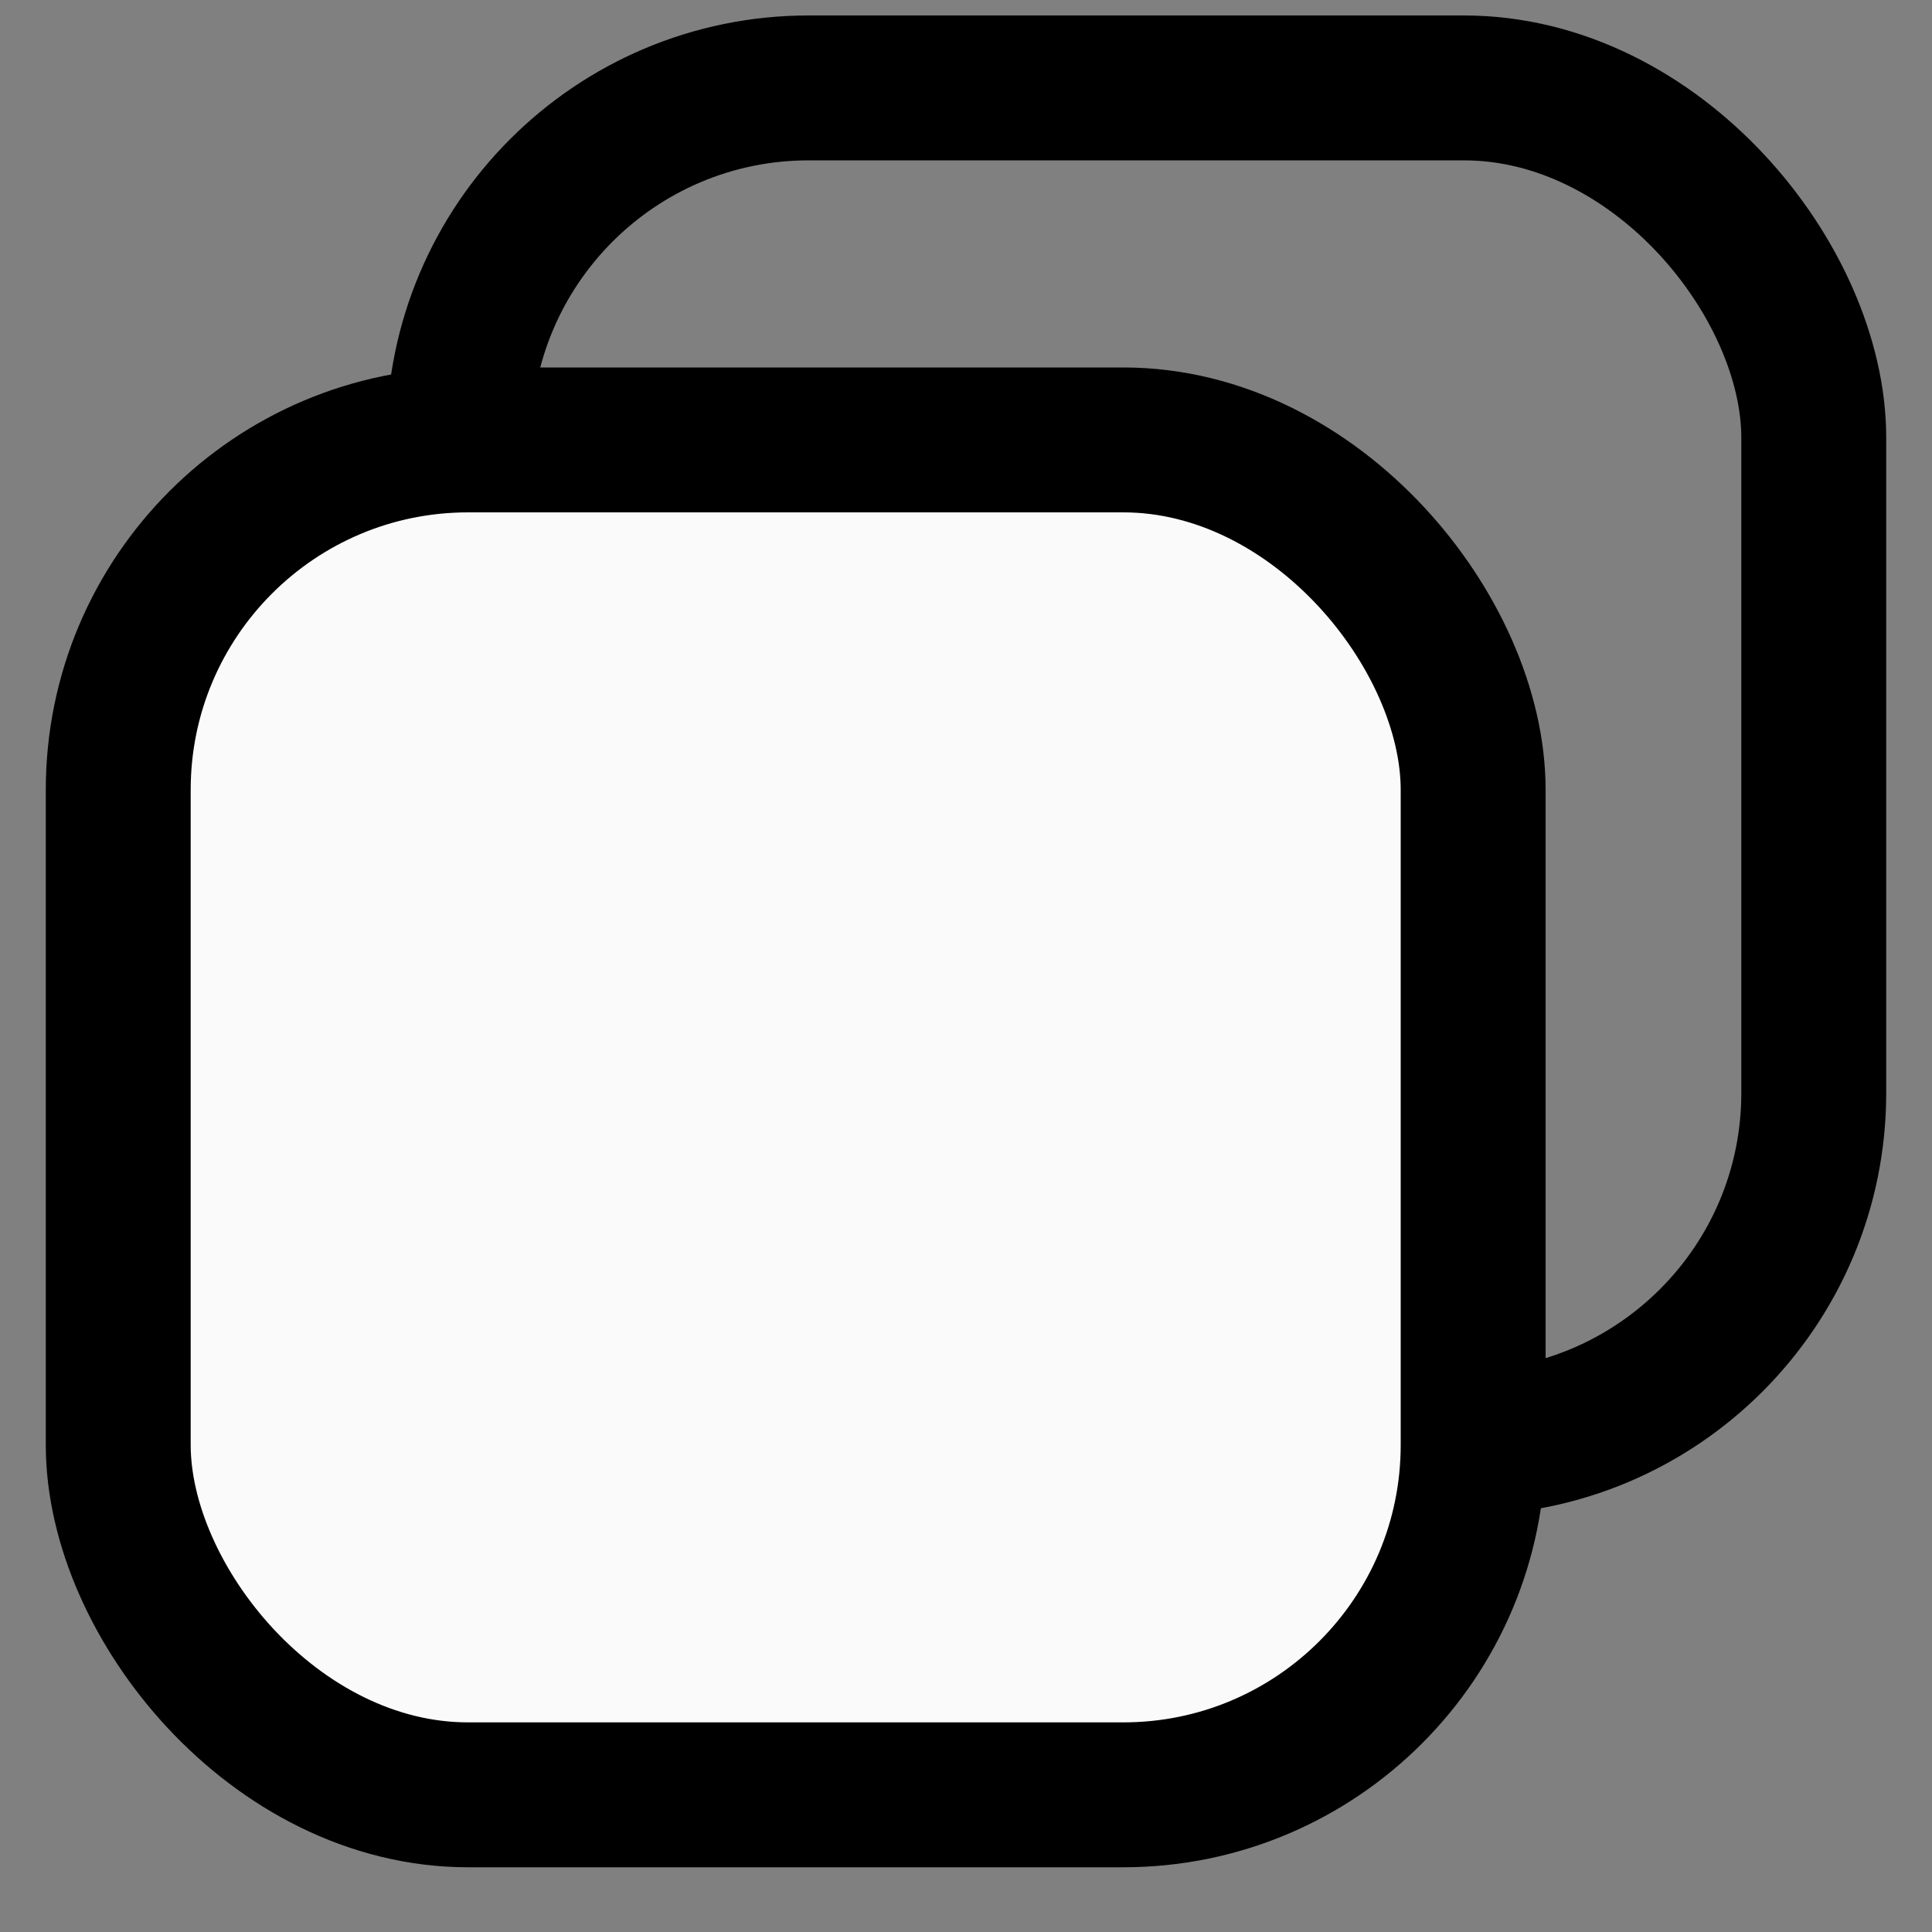 <svg width="20" height="20" viewBox="0 0 20 20" fill="none" xmlns="http://www.w3.org/2000/svg">
<rect x="0" y="0" width="20" height="20" fill="#808080" stroke="none"/>
<rect x="4.75" y="0.91" width="14.026" height="14.026" rx="3.622" stroke="black" stroke-width="1.5"/>
<rect x="1.224" y="4.554" width="14.026" height="14.026" rx="3.622" fill="#FAFAFA" stroke="black" stroke-width="1.5"/>
</svg>
